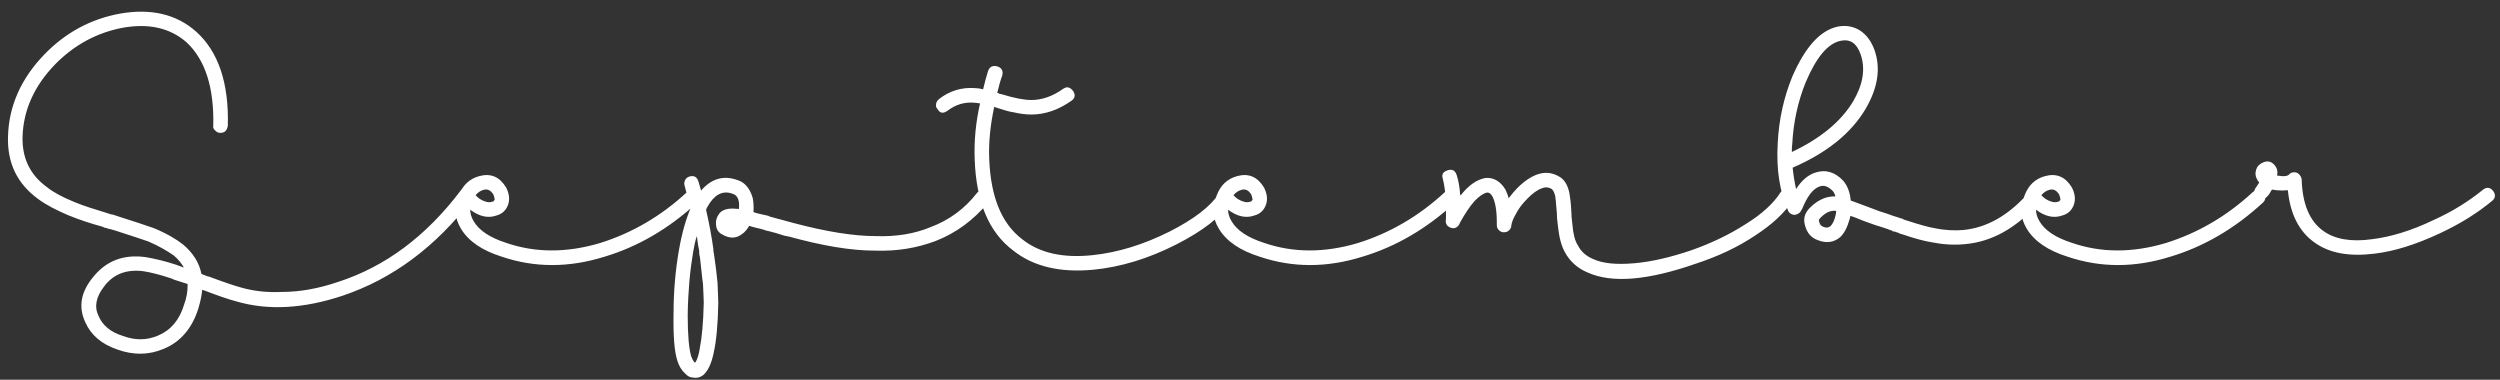 <?xml version="1.0" encoding="UTF-8"?> <svg xmlns="http://www.w3.org/2000/svg" width="237" height="36" viewBox="0 0 237 36" fill="none"><rect x="0" y="0" width="237" height="36" fill="#333333" stroke="none"/><path d="M17.792 26.949C17.756 26.949 17.756 26.949 17.756 26.912C17.538 26.84 17.285 26.767 16.958 26.659C16.596 26.55 16.379 26.477 16.27 26.405C15.183 26.043 14.313 25.825 13.624 25.716C12.03 25.499 10.761 25.97 9.891 27.13C9.094 28.145 8.913 29.087 9.348 29.957C9.71 30.826 10.471 31.479 11.631 31.841C12.791 32.276 13.914 32.276 15.001 31.805C16.197 31.298 17.031 30.319 17.466 28.833C17.683 28.253 17.792 27.637 17.792 26.949ZM20.22 11.872C20.293 8.284 19.459 5.675 17.683 4.008C16.089 2.63 14.095 2.196 11.631 2.63C9.166 3.102 7.028 4.261 5.216 6.11C3.223 8.175 2.208 10.459 2.136 12.996C2.099 15.025 2.86 16.584 4.455 17.743C5.035 18.214 5.905 18.686 7.064 19.157C7.934 19.519 8.985 19.845 10.181 20.208C10.181 20.208 10.254 20.244 10.399 20.28C10.507 20.316 10.616 20.353 10.725 20.353L11.268 20.534C12.646 20.969 13.733 21.331 14.566 21.621C15.799 22.128 16.705 22.672 17.357 23.18C18.299 23.977 18.879 24.883 19.097 25.97C19.459 26.115 19.713 26.224 19.822 26.224C21.271 26.767 22.25 27.094 22.793 27.239C24.026 27.601 25.33 27.746 26.78 27.674C28.447 27.674 30.223 27.347 32.035 26.731C36.529 25.282 40.407 22.382 43.669 18.069C43.886 17.707 44.212 17.671 44.647 17.924C45.01 18.214 45.046 18.541 44.756 18.903C41.313 23.397 37.218 26.441 32.47 28.036C28.773 29.268 25.403 29.449 22.431 28.579C21.597 28.362 20.583 28 19.35 27.529C19.314 27.529 19.242 27.529 19.169 27.456C19.133 27.927 19.024 28.507 18.807 29.232C18.227 31.116 17.103 32.421 15.509 33.074C14.132 33.653 12.682 33.69 11.16 33.146C9.638 32.639 8.623 31.769 8.079 30.537C7.427 29.123 7.644 27.71 8.804 26.296C10.036 24.738 11.703 24.085 13.805 24.375C14.639 24.52 15.617 24.738 16.705 25.1C17.103 25.245 17.357 25.354 17.43 25.354C17.212 24.992 16.922 24.593 16.487 24.23C15.871 23.796 15.074 23.325 14.059 22.89C13.515 22.708 12.464 22.346 10.87 21.838C10.58 21.766 10.399 21.694 10.326 21.694C10.254 21.694 10.181 21.657 10.109 21.621C10.036 21.621 9.964 21.585 9.928 21.585C9.855 21.585 9.819 21.549 9.783 21.512C8.587 21.186 7.499 20.824 6.521 20.425C5.325 19.918 4.346 19.41 3.622 18.867C1.628 17.417 0.686 15.46 0.758 12.959C0.831 10.06 1.991 7.451 4.201 5.167C6.231 3.065 8.623 1.797 11.377 1.29C14.277 0.782 16.705 1.326 18.589 2.993C20.691 4.877 21.706 7.849 21.597 11.908C21.525 12.38 21.307 12.597 20.872 12.597C20.655 12.597 20.51 12.488 20.365 12.343C20.22 12.198 20.184 12.053 20.22 11.872ZM45.085 18.504C45.339 18.794 45.628 18.976 45.955 19.084C46.245 19.193 46.462 19.193 46.679 19.12C46.752 19.12 46.824 19.048 46.897 18.939C46.897 18.867 46.861 18.686 46.788 18.468C46.535 18.033 46.208 17.888 45.846 17.997C45.556 18.069 45.302 18.251 45.085 18.504ZM44.577 19.881C44.577 20.244 44.686 20.606 44.904 20.969C45.411 21.838 46.426 22.527 48.02 23.035C50.775 23.977 53.747 23.977 56.9 23.035C59.908 22.092 62.662 20.498 65.126 18.214C65.489 17.924 65.815 17.924 66.105 18.251C66.395 18.613 66.395 18.939 66.069 19.229C63.387 21.694 60.451 23.397 57.298 24.339C53.928 25.39 50.702 25.39 47.586 24.339C45.737 23.759 44.432 22.89 43.708 21.694C43.092 20.679 43.019 19.628 43.49 18.541C43.853 17.562 44.505 16.946 45.447 16.692C46.535 16.402 47.368 16.765 47.984 17.779C48.274 18.359 48.346 18.903 48.165 19.41C47.984 19.918 47.622 20.28 47.078 20.425C46.281 20.715 45.447 20.534 44.577 19.881ZM70.05 19.809C70.123 19.084 69.978 18.649 69.616 18.432C68.71 18.033 67.948 18.287 67.296 19.229C67.079 19.555 66.97 19.773 66.934 19.881C67.26 21.295 67.477 22.527 67.622 23.578C67.622 23.651 67.622 23.832 67.695 24.158C67.84 25.137 67.948 26.006 68.021 26.804C68.057 27.746 68.093 28.362 68.093 28.724C68.057 30.754 67.912 32.312 67.659 33.436C67.441 34.523 67.079 35.212 66.644 35.574C66.354 35.792 66.028 35.864 65.701 35.792C65.412 35.792 65.158 35.647 64.94 35.393C64.578 35.067 64.361 34.668 64.216 34.197C63.926 33.327 63.817 31.841 63.853 29.703C63.853 27.601 64.034 25.608 64.361 23.723C64.65 22.056 65.049 20.715 65.484 19.7C65.194 18.649 64.977 17.961 64.904 17.598C64.832 17.453 64.868 17.272 64.94 17.091C65.013 16.91 65.158 16.801 65.375 16.729C65.81 16.62 66.064 16.765 66.209 17.2C66.281 17.417 66.354 17.707 66.463 18.069C67.514 16.837 68.782 16.547 70.232 17.2C70.775 17.49 71.138 18.033 71.355 18.758C71.428 19.12 71.464 19.555 71.428 20.099C71.536 20.171 72.007 20.28 72.841 20.461C72.877 20.498 73.058 20.57 73.385 20.643C73.675 20.715 73.856 20.788 73.928 20.788C74.218 20.86 74.617 20.969 75.124 21.114C78.241 21.947 80.887 22.382 82.989 22.382C84.946 22.455 86.685 22.165 88.171 21.549C89.947 20.896 91.433 19.809 92.593 18.323C92.883 17.961 93.209 17.924 93.571 18.214C93.934 18.504 93.97 18.831 93.68 19.193C92.303 20.86 90.636 22.092 88.679 22.853C86.939 23.506 85.055 23.832 82.953 23.759C80.633 23.759 77.915 23.288 74.762 22.418C74.472 22.382 74.073 22.273 73.566 22.092C73.493 22.092 73.312 22.02 73.022 21.947C72.696 21.875 72.515 21.838 72.479 21.802C72.261 21.73 71.971 21.657 71.645 21.585C71.319 21.512 71.102 21.44 71.029 21.404C70.812 21.766 70.594 22.02 70.377 22.165C69.797 22.636 69.144 22.636 68.42 22.201C68.093 22.02 67.912 21.73 67.876 21.295C67.84 20.896 67.948 20.57 68.166 20.28C68.383 19.954 68.818 19.773 69.434 19.773C69.688 19.773 69.906 19.809 70.05 19.809ZM65.883 34.378C65.919 34.378 65.955 34.306 66.028 34.161C66.136 33.943 66.245 33.581 66.318 33.146C66.535 32.059 66.68 30.573 66.716 28.688C66.716 28.398 66.68 27.782 66.644 26.912C66.571 26.477 66.499 25.608 66.354 24.375C66.281 24.158 66.281 23.941 66.281 23.759C66.209 23.469 66.136 23.035 66.064 22.382C65.919 22.781 65.81 23.288 65.701 23.941C65.412 25.644 65.23 27.601 65.194 29.848C65.194 31.696 65.303 33.001 65.52 33.762C65.629 34.052 65.738 34.269 65.883 34.378ZM88.996 9.408C90.01 8.61 91.17 8.248 92.475 8.357C92.692 8.357 92.91 8.393 93.2 8.465C93.236 8.284 93.308 7.994 93.417 7.596C93.526 7.233 93.598 6.943 93.671 6.726C93.816 6.327 94.106 6.182 94.54 6.291C94.975 6.436 95.12 6.726 95.012 7.161C94.867 7.523 94.722 8.067 94.54 8.792C94.54 8.792 94.577 8.828 94.649 8.828C94.686 8.864 94.722 8.9 94.794 8.9C94.867 8.9 94.903 8.937 94.975 8.937C96.135 9.299 97.077 9.48 97.766 9.48C98.745 9.48 99.759 9.154 100.774 8.429C101.136 8.175 101.426 8.248 101.716 8.61C101.97 8.973 101.934 9.299 101.571 9.553C100.339 10.422 99.071 10.857 97.766 10.857C97.259 10.857 96.679 10.785 96.063 10.64C95.737 10.604 95.229 10.459 94.577 10.241L94.251 10.133C93.888 11.836 93.707 13.503 93.779 15.098C93.924 18.649 94.939 21.186 96.896 22.672C98.527 23.977 100.738 24.484 103.528 24.194C105.993 23.941 108.421 23.18 110.886 21.947C113.169 20.788 114.727 19.592 115.524 18.396C115.778 18.033 116.104 17.961 116.467 18.214C116.829 18.468 116.902 18.794 116.684 19.157C115.742 20.57 114.002 21.911 111.502 23.18C108.856 24.52 106.247 25.318 103.637 25.571C100.52 25.861 97.984 25.282 96.063 23.759C93.743 22.02 92.547 19.157 92.402 15.134C92.33 13.322 92.511 11.546 92.91 9.806C92.656 9.77 92.475 9.734 92.33 9.734C91.424 9.661 90.59 9.915 89.829 10.495C89.43 10.785 89.104 10.749 88.887 10.35C88.742 10.205 88.706 10.06 88.742 9.879C88.742 9.698 88.851 9.553 88.996 9.408ZM116.931 18.504C117.185 18.794 117.475 18.976 117.801 19.084C118.091 19.193 118.308 19.193 118.526 19.12C118.598 19.12 118.671 19.048 118.743 18.939C118.743 18.867 118.707 18.686 118.634 18.468C118.381 18.033 118.055 17.888 117.692 17.997C117.402 18.069 117.149 18.251 116.931 18.504ZM116.424 19.881C116.424 20.244 116.532 20.606 116.75 20.969C117.257 21.838 118.272 22.527 119.867 23.035C122.621 23.977 125.593 23.977 128.746 23.035C131.754 22.092 134.508 20.498 136.973 18.214C137.335 17.924 137.661 17.924 137.951 18.251C138.241 18.613 138.241 18.939 137.915 19.229C135.233 21.694 132.298 23.397 129.145 24.339C125.774 25.39 122.549 25.39 119.432 24.339C117.583 23.759 116.279 22.89 115.554 21.694C114.938 20.679 114.865 19.628 115.336 18.541C115.699 17.562 116.351 16.946 117.293 16.692C118.381 16.402 119.214 16.765 119.83 17.779C120.12 18.359 120.193 18.903 120.012 19.41C119.83 19.918 119.468 20.28 118.924 20.425C118.127 20.715 117.293 20.534 116.424 19.881ZM138.091 16.584C138.273 17.163 138.381 17.779 138.418 18.432L138.454 18.468V18.541C139.215 17.562 140.012 17.018 140.81 16.873C141.607 16.801 142.259 17.2 142.73 17.997C142.839 18.251 142.948 18.504 143.02 18.794C143.346 18.359 143.636 18.033 143.854 17.816C144.506 17.163 145.122 16.765 145.702 16.547C146.499 16.257 147.224 16.366 147.913 16.801C148.348 17.091 148.638 17.598 148.783 18.323C148.855 18.722 148.928 19.302 148.964 20.099C148.964 20.389 149 20.788 149.073 21.367C149.145 22.165 149.29 22.817 149.58 23.252C149.87 23.832 150.341 24.267 151.03 24.557C151.972 24.992 153.277 25.1 154.944 24.955C156.611 24.81 158.423 24.375 160.344 23.723C162.301 23.035 164.004 22.201 165.526 21.222C167.048 20.28 168.136 19.265 168.788 18.251C169.006 17.888 169.332 17.816 169.73 18.033C170.129 18.323 170.202 18.649 169.948 19.012C169.187 20.171 167.991 21.295 166.36 22.346C164.729 23.433 162.881 24.303 160.779 24.992C156.212 26.586 152.806 26.876 150.486 25.825C149.544 25.427 148.819 24.774 148.348 23.904C148.022 23.325 147.804 22.491 147.695 21.476C147.623 20.933 147.587 20.498 147.587 20.171C147.514 19.338 147.478 18.831 147.442 18.613C147.369 18.287 147.261 18.069 147.116 17.924C146.826 17.743 146.499 17.707 146.173 17.852C145.738 17.997 145.303 18.323 144.832 18.794C144.325 19.302 143.963 19.773 143.709 20.28C143.455 20.715 143.31 21.078 143.274 21.367C143.274 21.549 143.201 21.694 143.056 21.838C142.912 21.983 142.73 22.02 142.549 22.02C142.368 22.02 142.223 21.947 142.078 21.802C141.933 21.657 141.897 21.512 141.897 21.295V21.222V21.078C141.897 19.954 141.752 19.157 141.498 18.649C141.353 18.396 141.208 18.251 140.991 18.251C140.628 18.323 140.266 18.577 139.831 19.012C139.36 19.519 138.889 20.244 138.381 21.15V21.186L138.345 21.259C138.128 21.621 137.801 21.73 137.439 21.549C137.113 21.404 137.004 21.114 137.077 20.751V20.135C137.077 19.338 137.04 18.794 137.04 18.504C136.968 17.924 136.895 17.417 136.787 16.982C136.642 16.547 136.787 16.294 137.222 16.149C137.656 16.004 137.946 16.149 138.091 16.584ZM169.869 14.409C172.551 13.141 174.508 11.546 175.668 9.625C176.61 8.03 176.864 6.545 176.393 5.167C176.03 4.116 175.414 3.681 174.508 3.863C173.276 4.116 172.189 5.421 171.174 7.813C170.449 9.625 170.014 11.546 169.906 13.648C169.906 13.757 169.869 13.902 169.869 14.047C169.869 14.228 169.869 14.336 169.869 14.409ZM174.001 18.613C173.928 18.359 173.82 18.178 173.747 18.106C173.312 17.671 172.914 17.526 172.515 17.671C171.863 17.888 171.319 18.613 170.812 19.881H170.775C170.703 20.099 170.594 20.208 170.413 20.28C170.232 20.389 170.051 20.389 169.869 20.316C169.688 20.244 169.579 20.135 169.507 19.954C168.71 18.178 168.383 16.04 168.528 13.575C168.637 11.329 169.108 9.226 169.906 7.269C171.138 4.443 172.551 2.884 174.218 2.522C174.979 2.377 175.668 2.486 176.32 2.884C176.973 3.319 177.408 3.935 177.698 4.732C178.314 6.472 178.024 8.32 176.864 10.314C175.487 12.633 173.204 14.482 169.942 15.895C170.014 16.584 170.123 17.272 170.268 17.924C170.775 17.127 171.392 16.584 172.08 16.366C173.059 16.04 173.965 16.294 174.762 17.163C175.124 17.598 175.378 18.214 175.451 19.012C175.777 19.12 176.32 19.338 177.118 19.628C177.843 19.918 178.459 20.135 178.966 20.28C179.039 20.316 179.147 20.353 179.365 20.425C179.546 20.498 179.691 20.534 179.836 20.57C179.836 20.606 179.872 20.606 179.945 20.606C179.981 20.606 180.017 20.643 180.053 20.643C180.053 20.679 180.09 20.679 180.162 20.679C180.198 20.715 180.234 20.715 180.307 20.715C180.343 20.751 180.416 20.788 180.524 20.824C180.597 20.86 180.669 20.896 180.742 20.896C182.047 21.331 182.916 21.549 183.351 21.621C184.366 21.838 185.308 21.875 186.142 21.802C188.316 21.585 190.346 20.461 192.194 18.396C192.484 18.033 192.81 18.033 193.137 18.323C193.499 18.649 193.499 18.976 193.209 19.302C191.107 21.657 188.788 22.926 186.287 23.143C185.272 23.252 184.185 23.18 183.098 22.962C182.409 22.853 181.467 22.6 180.307 22.201C180.271 22.201 180.126 22.165 179.836 22.02C179.763 22.02 179.727 22.02 179.727 21.983H179.691L179.618 21.947C179.582 21.947 179.546 21.947 179.51 21.947C179.437 21.947 179.401 21.911 179.401 21.875C179.256 21.838 179.075 21.766 178.894 21.694C178.676 21.621 178.567 21.585 178.567 21.585C178.06 21.44 177.408 21.222 176.647 20.933C176.067 20.679 175.632 20.534 175.414 20.461C175.414 20.534 175.378 20.643 175.342 20.788C175.124 21.549 174.834 22.128 174.436 22.491C173.82 22.998 173.131 23.071 172.37 22.781C171.718 22.563 171.319 22.092 171.138 21.44C170.92 20.788 171.065 20.208 171.573 19.7C172.008 19.265 172.443 18.976 172.914 18.794C173.204 18.686 173.566 18.613 174.001 18.613ZM174.073 19.99C173.53 19.918 173.022 20.171 172.551 20.679C172.406 20.824 172.406 20.933 172.479 21.078C172.515 21.295 172.66 21.44 172.877 21.512C173.131 21.621 173.349 21.585 173.53 21.44C173.747 21.222 173.892 20.896 174.001 20.461C174.037 20.28 174.073 20.135 174.073 19.99ZM193.52 18.504C193.774 18.794 194.064 18.976 194.39 19.084C194.68 19.193 194.897 19.193 195.115 19.12C195.187 19.12 195.26 19.048 195.332 18.939C195.332 18.867 195.296 18.686 195.223 18.468C194.97 18.033 194.643 17.888 194.281 17.997C193.991 18.069 193.737 18.251 193.52 18.504ZM193.013 19.881C193.013 20.244 193.121 20.606 193.339 20.969C193.846 21.838 194.861 22.527 196.455 23.035C199.21 23.977 202.182 23.977 205.335 23.035C208.343 22.092 211.097 20.498 213.562 18.214C213.924 17.924 214.25 17.924 214.54 18.251C214.83 18.613 214.83 18.939 214.504 19.229C211.822 21.694 208.886 23.397 205.733 24.339C202.363 25.39 199.137 25.39 196.021 24.339C194.172 23.759 192.868 22.89 192.143 21.694C191.527 20.679 191.454 19.628 191.925 18.541C192.288 17.562 192.94 16.946 193.882 16.692C194.97 16.402 195.803 16.765 196.419 17.779C196.709 18.359 196.782 18.903 196.6 19.41C196.419 19.918 196.057 20.28 195.513 20.425C194.716 20.715 193.882 20.534 193.013 19.881ZM218.196 16.982C218.268 19.302 218.921 20.933 220.225 21.875C221.312 22.672 222.871 22.962 224.9 22.672C226.64 22.455 228.597 21.875 230.699 20.86C232.475 20.063 234.033 19.084 235.374 17.997C235.737 17.707 236.063 17.743 236.353 18.106C236.606 18.468 236.57 18.794 236.244 19.048C234.939 20.135 233.308 21.186 231.279 22.128C229.032 23.18 226.966 23.832 225.082 24.049C222.726 24.339 220.841 24.013 219.428 22.998C217.978 21.983 217.108 20.316 216.891 18.033C216.529 18.069 216.166 18.069 215.804 18.033C215.731 18.033 215.659 17.997 215.586 17.997C215.514 17.997 215.441 17.997 215.405 17.961C215.333 18.033 215.26 18.142 215.188 18.287C215.115 18.432 215.043 18.504 215.006 18.541C214.716 18.903 214.427 18.976 214.064 18.686C213.665 18.432 213.593 18.106 213.883 17.743L214.173 17.308C214.173 17.308 214.137 17.272 214.1 17.2C214.028 17.163 214.028 17.127 214.028 17.091C213.81 16.765 213.774 16.439 213.883 16.076C213.992 15.75 214.209 15.533 214.572 15.387C214.934 15.243 215.26 15.279 215.55 15.569C215.84 15.859 215.949 16.185 215.876 16.584V16.656H215.985C216.42 16.729 216.746 16.729 216.963 16.584C217.072 16.439 217.253 16.33 217.471 16.33C217.652 16.33 217.797 16.366 217.942 16.511C218.087 16.656 218.159 16.801 218.196 16.982Z" fill="white"></path></svg> 